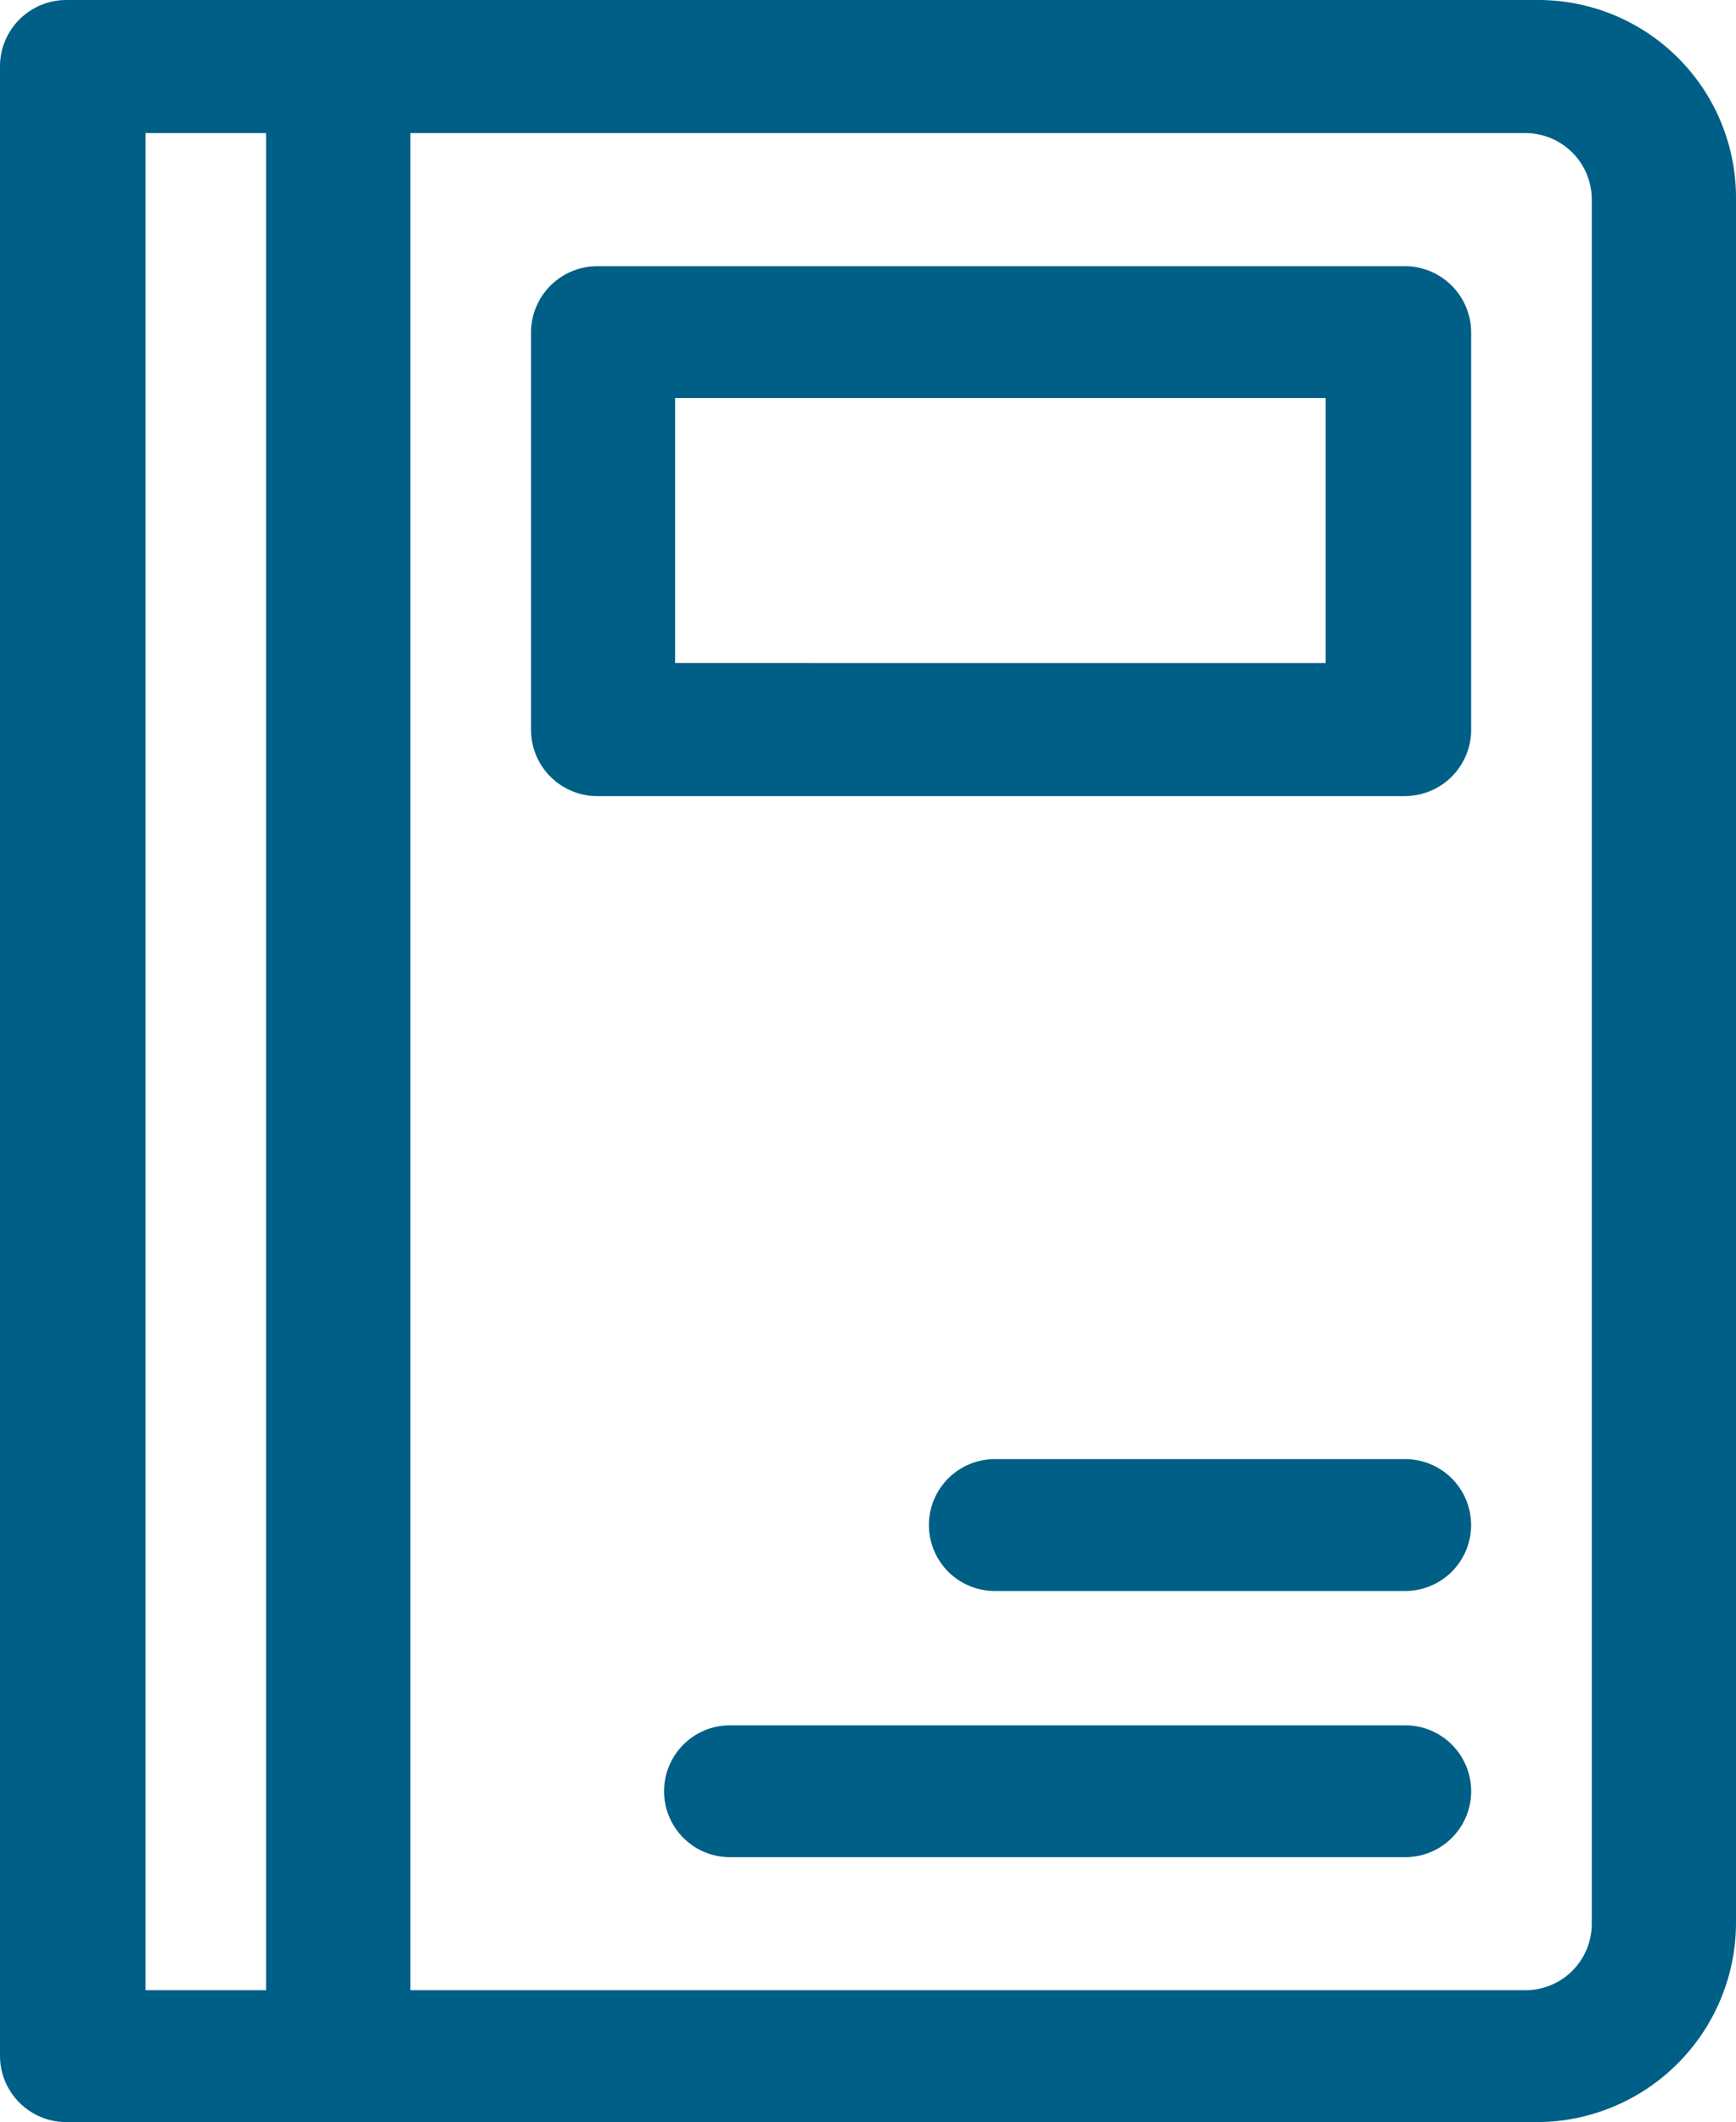 <svg xmlns="http://www.w3.org/2000/svg" viewBox="0 0 34 41.55">
  <defs>
    <style>
      .cls-1 {
        fill: #005f86;
      }
    </style>
  </defs>
  <g id="icon-notebook" transform="translate(-879.582 -1207)">
    <path id="Path_84" data-name="Path 84" class="cls-1" d="M30.127,0H1.291A1.3,1.3,0,0,0,0,1.291V40.259A1.3,1.3,0,0,0,1.291,41.55H30.1a3.908,3.908,0,0,0,3.9-3.9V3.9A3.872,3.872,0,0,0,30.127,0ZM2.85,2.606H5.212V38.968H2.85ZM8.037,38.968V2.606H29.884A1.3,1.3,0,0,1,31.175,3.9V37.677a1.3,1.3,0,0,1-1.291,1.291Z" transform="translate(879.582 1207)"/>
    <path id="Path_85" data-name="Path 85" class="cls-1" d="M59.822,31.775a1.3,1.3,0,0,0,1.291-1.291V22.691A1.3,1.3,0,0,0,59.822,21.4H43.991A1.3,1.3,0,0,0,42.7,22.691v7.794a1.3,1.3,0,0,0,1.291,1.291H59.822Zm-14.3-2.606V23.982H58.263v5.188Z" transform="translate(847.282 1190.812)"/>
    <path id="Path_86" data-name="Path 86" class="cls-1" d="M84.028,117.3H75.991a1.291,1.291,0,1,0,0,2.582h8.037a1.291,1.291,0,1,0,0-2.582Z" transform="translate(823.075 1118.269)"/>
    <path id="Path_87" data-name="Path 87" class="cls-1" d="M67.916,138.7H54.691a1.291,1.291,0,0,0,0,2.582H67.916a1.291,1.291,0,1,0,0-2.582Z" transform="translate(839.188 1102.081)"/>
  </g>
</svg>
